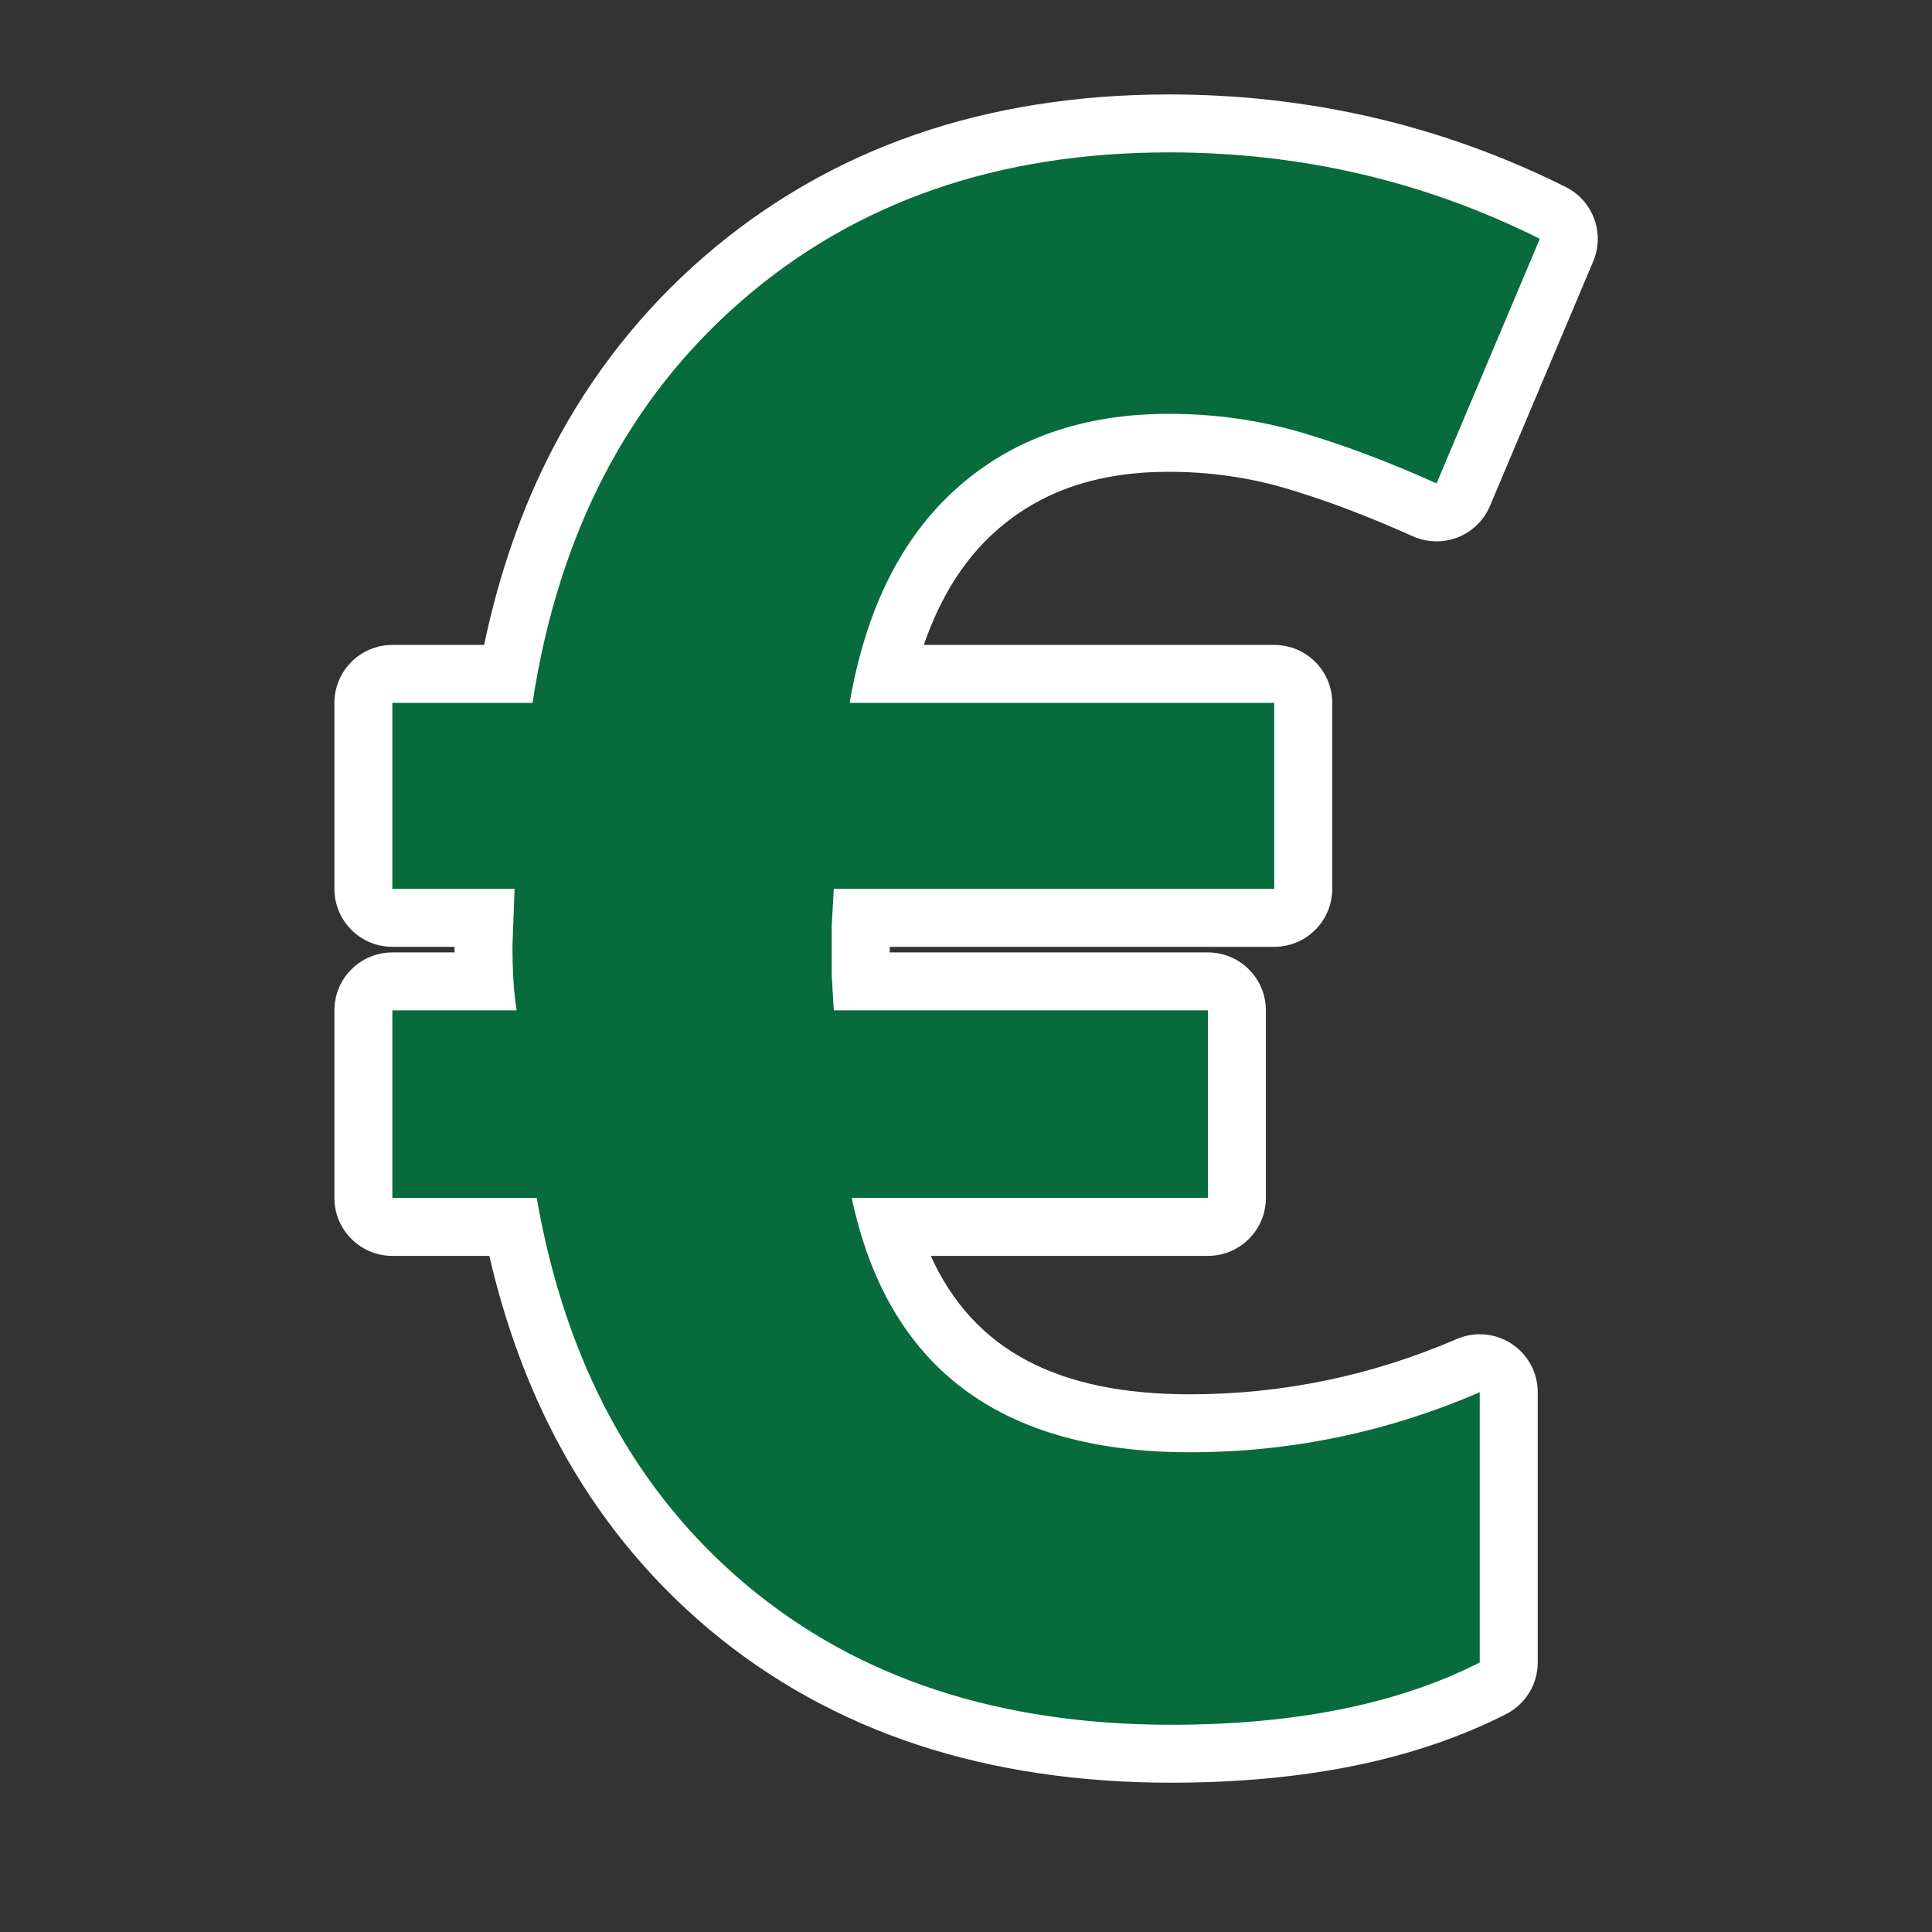 <?xml version="1.0" encoding="UTF-8"?><svg id="ICONS_standard" xmlns="http://www.w3.org/2000/svg" viewBox="0 0 1000 1000"><rect x="0" y="0" width="1000" height="1000" fill="#333333" stroke="none"/><defs><style>.cls-1{fill:#fff;}.cls-2{fill:#076b3b;}</style></defs><path class="cls-2" d="m606.12,907.73c-92.3,0-169.5-25.54-229.45-75.9-57.12-47.98-94.53-114.14-111.31-196.79h-62.29c-8.28,0-15-6.72-15-15v-97.07c0-8.28,6.72-15,15-15h47.68c-.33-5.66-.5-11.94-.5-18.91,0-.19,0-.37.01-.56l.5-13.43h-47.7c-8.28,0-15-6.72-15-15v-96.25c0-8.28,6.72-15,15-15h59.85c15.45-85.22,52.89-154.05,111.4-204.73,61.44-53.23,139.06-80.21,230.71-80.21,70.36,0,137.21,15.59,198.68,46.33,7.07,3.54,10.19,11.96,7.11,19.25l-53.44,126.58c-1.57,3.72-4.57,6.65-8.33,8.13-1.77.69-3.63,1.04-5.49,1.04-2.1,0-4.19-.44-6.15-1.32-24.31-10.92-47.33-19.59-68.42-25.74-20.36-5.93-41.88-8.94-63.96-8.94-40.94,0-73.54,11.31-99.67,34.56-22.5,20.04-38.33,48.6-47.19,85.06h201.38c8.28,0,15,6.72,15,15v96.25c0,8.28-6.72,15-15,15h-213.8l-.26,4.57v24.83l.21,3.5h179.5c8.28,0,15,6.72,15,15v97.07c0,8.28-6.72,15-15,15h-165.04c20.81,68.35,71.94,101.65,155.76,101.65,49.7,0,98.16-10.04,144.03-29.85,1.91-.82,3.93-1.23,5.94-1.23,2.89,0,5.76.83,8.24,2.47,4.22,2.77,6.76,7.48,6.76,12.53v139.88c0,5.64-3.16,10.8-8.19,13.36-44.1,22.48-100.15,33.87-166.6,33.87Z"/><path class="cls-1" d="m605.03,78.87c68.35,0,132.33,14.92,191.97,44.75l-53.44,126.58c-25.09-11.27-48.54-20.09-70.36-26.46-21.81-6.36-44.54-9.54-68.17-9.54-44.37,0-80.91,12.79-109.64,38.36-28.72,25.58-47.26,62.66-55.62,111.26h219.78v96.25h-227.97l-1.09,19.15v25.7l1.09,18.05h193.62v97.07h-184.34c18.54,87.76,76.89,131.65,175.07,131.65,51.98,0,101.97-10.35,149.98-31.08v139.88c-42.18,21.5-95.45,32.24-159.79,32.24-89.09,0-162.35-24.12-219.8-72.38-57.45-48.26-93.62-115.03-108.52-200.31h-74.72v-97.07h64.37c-1.46-8.38-2.19-19.69-2.19-33.91l1.09-28.99h-63.27v-96.25h72.55c13.45-87.9,49.62-157.36,108.52-208.39s132.53-76.55,220.89-76.55m0-30c-47.32,0-91.5,7-131.31,20.79-40.26,13.95-77,35.18-109.22,63.08-32.18,27.88-58.52,61.25-78.27,99.19-15.94,30.61-27.89,64.78-35.66,101.88h-47.49c-16.57,0-30,13.43-30,30v96.25c0,16.57,13.43,30,30,30h32.18c0,.98,0,1.94.02,2.9h-32.2c-16.57,0-30,13.43-30,30v97.07c0,16.57,13.43,30,30,30h50.19c8.29,35.92,20.52,68.9,36.46,98.33,19.8,36.56,45.81,68.5,77.29,94.95,31.52,26.48,67.84,46.61,107.95,59.81,39.49,13.01,83.62,19.6,131.15,19.6,34.01,0,65.69-2.91,94.14-8.65,29.18-5.89,55.86-14.92,79.28-26.86,10.05-5.12,16.38-15.45,16.38-26.73v-139.88c0-10.1-5.08-19.52-13.52-25.07-4.97-3.27-10.71-4.93-16.48-4.93-4.03,0-8.08.81-11.89,2.46-43.98,18.99-90.44,28.62-138.09,28.62-68.65,0-112.13-22.96-134.18-71.65h143.45c16.57,0,30-13.43,30-30v-97.07c0-16.57-13.43-30-30-30h-164.71v-2.9h199.06c16.57,0,30-13.43,30-30v-96.25c0-16.57-13.43-30-30-30h-181.41c8.47-24.64,20.91-44.36,37.19-58.86,23.25-20.7,52.59-30.76,89.69-30.76,20.66,0,40.77,2.81,59.77,8.35,20.4,5.96,42.77,14.38,66.46,25.02,3.9,1.75,8.1,2.63,12.29,2.63,3.72,0,7.44-.69,10.98-2.08,7.52-2.95,13.52-8.81,16.66-16.25l53.44-126.58c6.15-14.57-.07-31.42-14.22-38.5-63.57-31.79-132.67-47.91-205.39-47.91h0Z"/></svg>